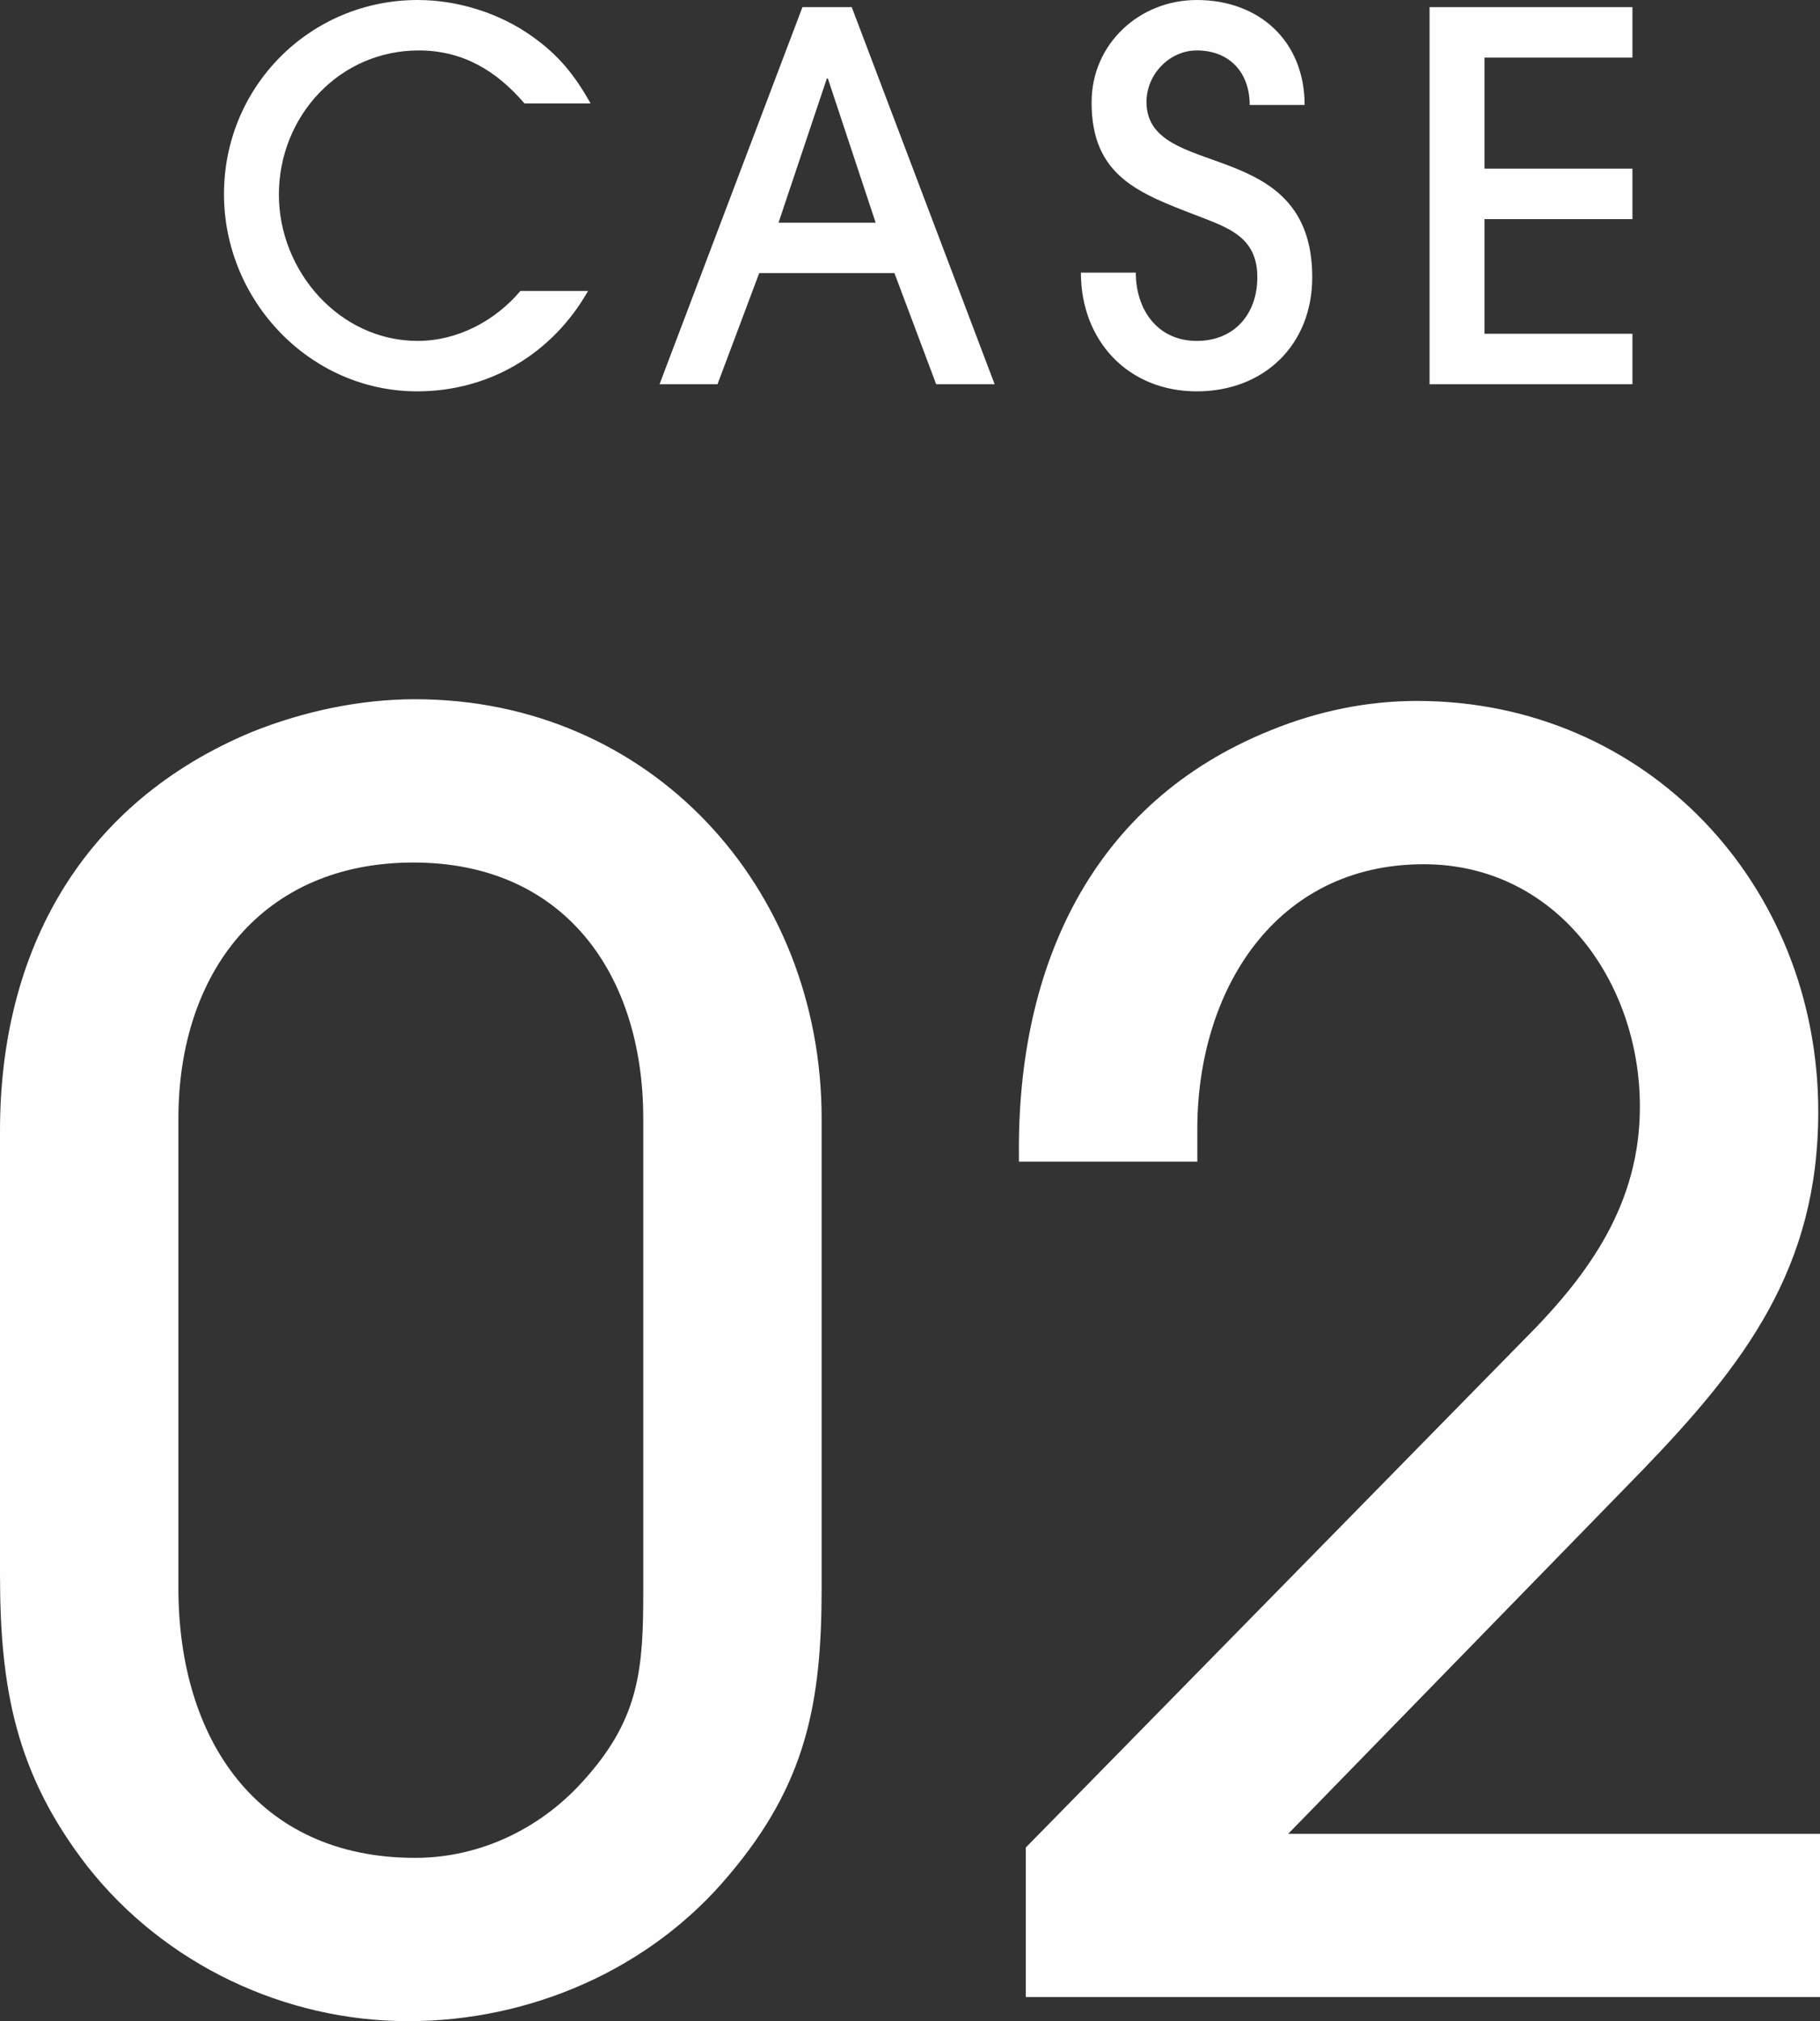 <?xml version="1.0" encoding="UTF-8"?><svg id="b" xmlns="http://www.w3.org/2000/svg" width="76.666" height="85.137" viewBox="0 0 76.666 85.137"><rect x="0" y="0" width="76.666" height="85.137" fill="#333333" stroke="none"/><defs><style>.d{fill:#fefefe;fill-rule:evenodd;}</style></defs><g id="c"><g><path class="d" d="m68.765,14.059v2.125h-8.546V.301h8.546v2.125h-6.232v4.679h6.232v2.125h-6.232v4.829h6.232Zm-18.35,2.426c-2.891,0-4.883-2.125-4.883-5.002h2.313c0,1.546.9,2.877,2.57,2.877,1.585,0,2.549-1.138,2.549-2.683,0-1.696-1.221-2.082-2.549-2.598-2.463-.944-4.433-1.674-4.433-4.765,0-2.468,2.013-4.314,4.433-4.314,2.635,0,4.541,1.739,4.541,4.422h-2.313c0-1.374-.857-2.297-2.228-2.297-1.156,0-2.12,1.009-2.12,2.168,0,3.37,6.982,1.352,6.982,7.384,0,2.854-2.035,4.808-4.862,4.808Zm-12.737-4.98h-5.697l-1.756,4.679h-2.442L33.802.301h2.077l6.019,15.883h-2.463l-1.757-4.679Zm-2.805-8.199h-.043l-2.035,6.074h4.091l-2.013-6.074Zm-17.235-1.181c-3.341,0-5.89,2.769-5.89,6.074,0,3.22,2.549,6.161,5.848,6.161,1.67,0,3.255-.837,4.326-2.104h2.849c-1.5,2.64-4.155,4.229-7.197,4.229-4.519,0-8.139-3.821-8.139-8.307C9.435,3.628,13.076,0,17.596,0c1.692,0,3.469.558,4.84,1.546,1.114.794,1.778,1.631,2.442,2.811h-2.785c-1.178-1.373-2.591-2.232-4.455-2.232Z"/><path class="d" d="m76.666,84.123h-33.456v-6.3l21.027-21.433c2.746-2.752,4.842-5.721,4.842-9.776,0-5.286-3.541-10.21-9.105-10.21-6.286,0-9.538,5.358-9.538,11.151v1.376h-7.515v-.289c-.072-7.893,3.035-14.845,10.622-17.886,1.951-.797,4.047-1.231,6.142-1.231,9.683,0,16.908,7.748,16.908,17.306,0,6.59-3.107,10.645-7.442,15.134l-14.885,15.279h22.4v6.879Zm-59.469,1.014c-5.202,0-10.26-2.39-13.512-6.517-3.034-3.91-3.685-7.531-3.685-12.31v-18.682c0-7.603,3.469-13.831,10.622-16.8,2.168-.869,4.552-1.375,6.864-1.375,9.9,0,17.125,7.892,17.125,17.668v19.768c0,4.852-.65,8.255-3.902,12.093-3.323,3.983-8.381,6.155-13.512,6.155Zm9.9-38.016c0-6.083-3.324-10.789-9.683-10.789s-9.899,4.634-9.899,10.789v19.768c0,6.373,3.324,11.369,9.971,11.369,2.818,0,5.42-1.303,7.226-3.403,2.24-2.535,2.385-4.635,2.385-7.821v-19.913Z"/></g></g></svg>